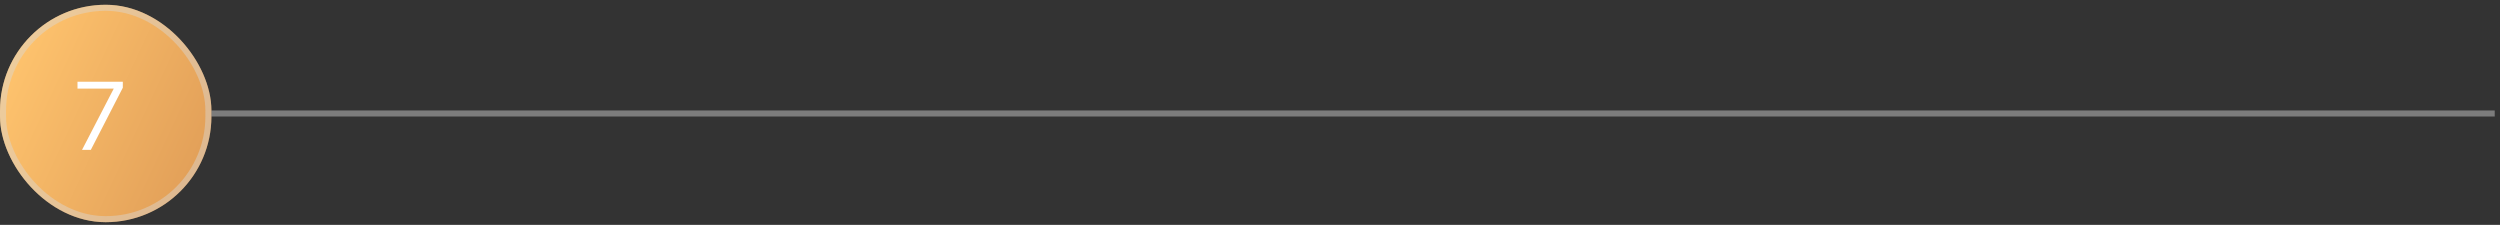 <svg width="378" height="34" viewBox="0 0 378 34" fill="none" xmlns="http://www.w3.org/2000/svg">
<rect x="0" y="0" width="378" height="34" fill="#333333" stroke="none"/>
<rect y="0.722" width="31.966" height="32.873" rx="15.983" fill="url(#paint0_linear_304_1685)"/>
<rect x="0.457" y="1.178" width="31.053" height="31.96" rx="15.527" stroke="#D9D9D9" stroke-opacity="0.44" stroke-width="0.913"/>
<path d="M12.404 22.658L17.475 12.867V13.393H11.717V12.356H18.571V13.262L13.734 22.658H12.404Z" fill="white"/>
<rect x="31.966" y="16.702" width="345.238" height="0.913" fill="#D9D9D9" fill-opacity="0.44"/>
<defs>
<linearGradient id="paint0_linear_304_1685" x1="6.34" y1="-3.336" x2="39.044" y2="11.946" gradientUnits="userSpaceOnUse">
<stop stop-color="#FFC46E"/>
<stop offset="1" stop-color="#E09D57"/>
</linearGradient>
</defs>
</svg>

